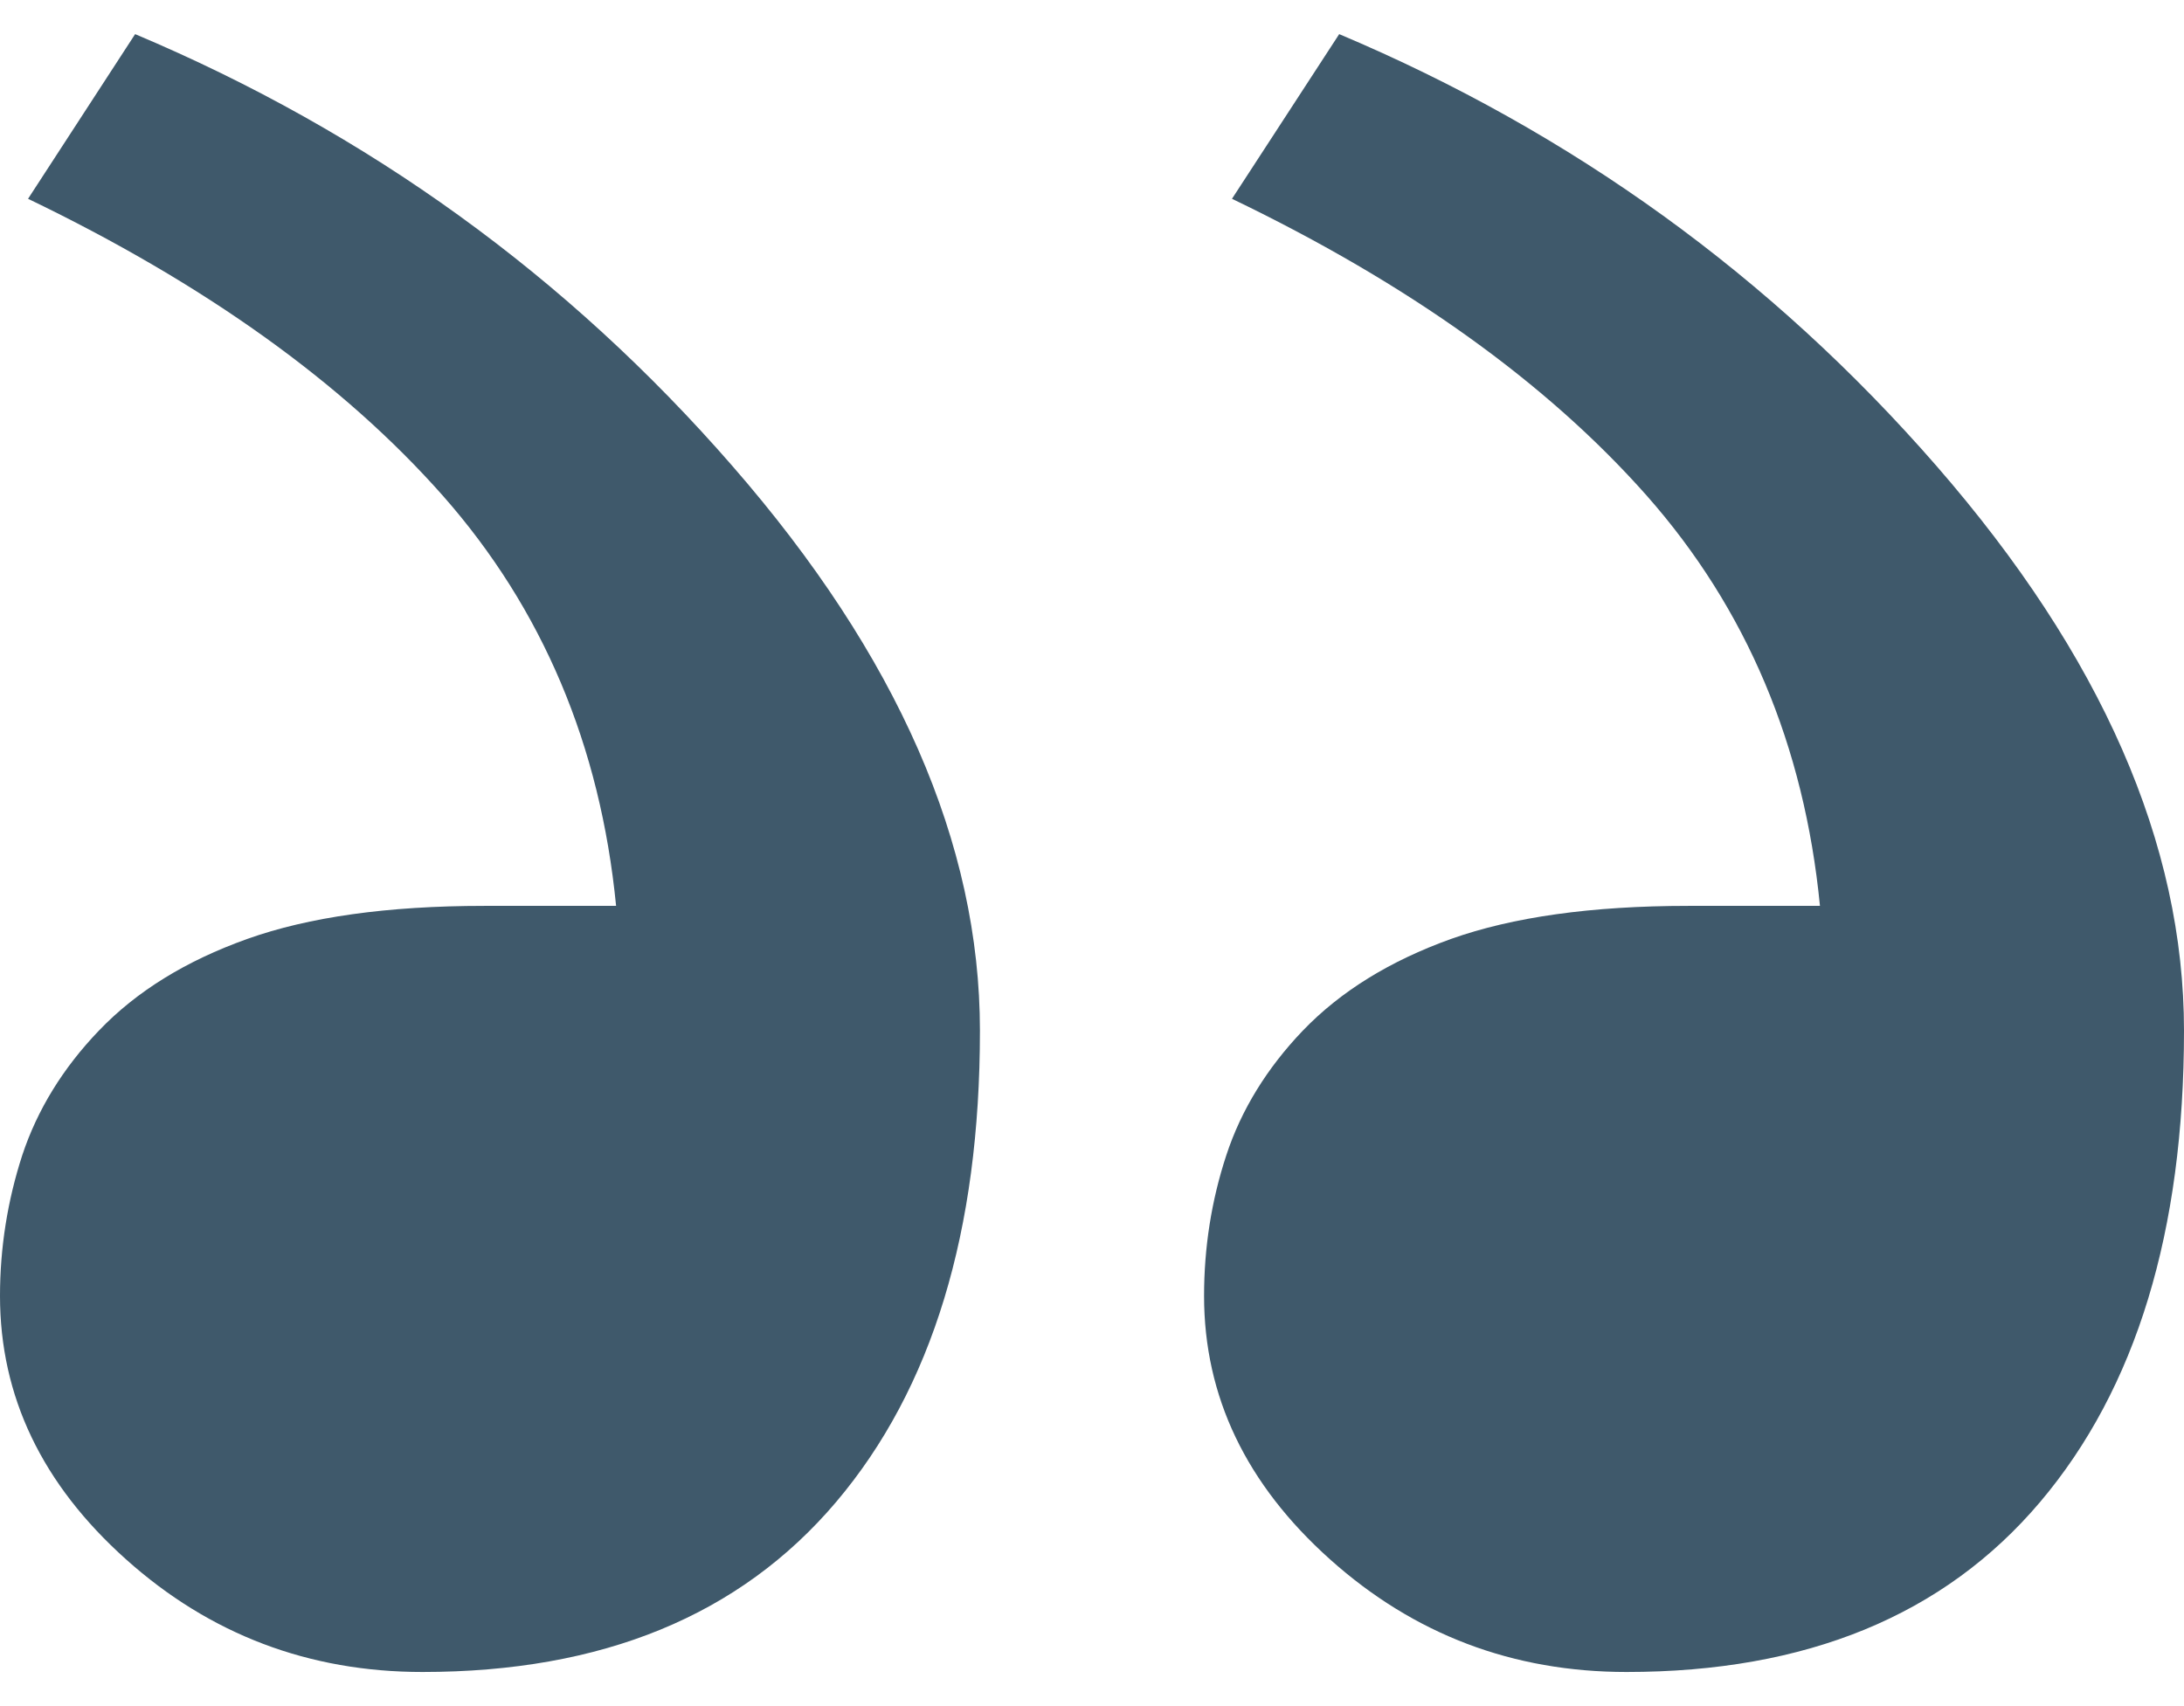 <svg width="32" height="25" viewBox="0 0 32 25" fill="none" xmlns="http://www.w3.org/2000/svg">
    <path fill-rule="evenodd" clip-rule="evenodd"
        d="M0.326 16.928C0.546 16.263 0.922 15.651 1.449 15.102C2 14.526 2.724 14.079 3.624 13.758C4.519 13.439 5.673 13.274 7.096 13.274H9.027C8.796 10.923 7.949 8.919 6.488 7.263C5.027 5.611 3 4.159 0.411 2.913L1.98 0.5C5.392 1.939 8.308 4.044 10.729 6.826C13.154 9.609 14.358 12.367 14.358 15.102C14.358 18.041 13.661 20.345 12.25 22.01C10.839 23.674 8.821 24.5 6.191 24.5C4.527 24.5 3.076 23.951 1.847 22.85C0.615 21.748 0 20.46 0 18.99C0 18.284 0.11 17.593 0.326 16.928ZM17.968 16.928C18.186 16.263 18.564 15.651 19.089 15.102C19.642 14.526 20.367 14.079 21.262 13.758C22.16 13.439 23.314 13.274 24.737 13.274H26.666C26.436 10.923 25.59 8.919 24.128 7.263C22.666 5.611 20.642 4.159 18.051 2.913L19.622 0.5C23.032 1.939 25.949 4.044 28.372 6.826C30.794 9.609 32 12.367 32 15.102C32 18.041 31.3 20.345 29.891 22.01C28.482 23.674 26.463 24.5 23.833 24.5C22.166 24.5 20.718 23.951 19.488 22.85C18.256 21.748 17.642 20.46 17.642 18.99C17.642 18.284 17.749 17.593 17.968 16.928Z"
        fill="#3F596B" />
</svg>